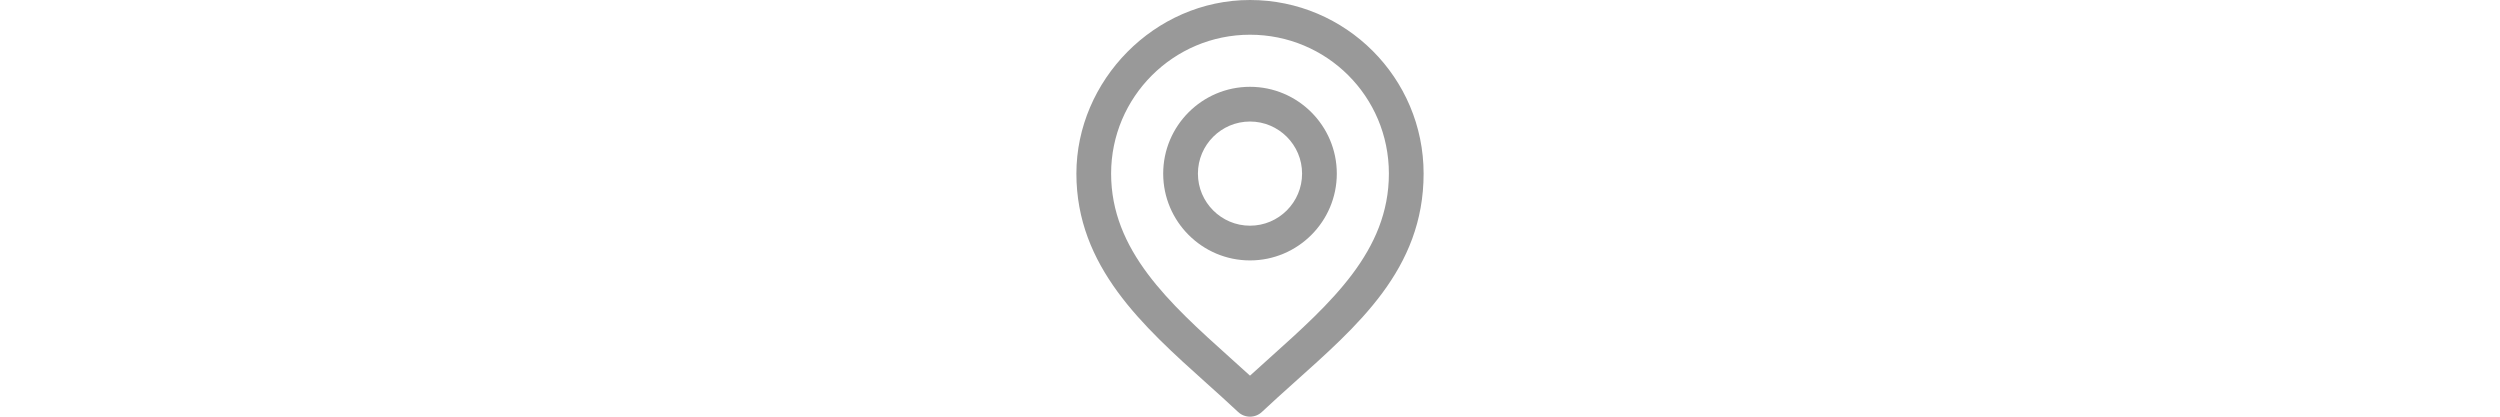 <?xml version="1.0" encoding="UTF-8"?><svg id="Layer_2" xmlns="http://www.w3.org/2000/svg" viewBox="0 0 180 216" height="30"><g id="_ÎÓÈ_1"><path d="m90,135c-24.81,0-45-20.19-45-45s20.19-45,45-45,45,20.19,45,45-20.19,45-45,45Zm0-72c-14.89,0-27,12.11-27,27s12.11,27,27,27,27-12.11,27-27-12.11-27-27-27Z" style="fill:#999;"/><path d="m90,216c-2.22,0-4.43-.81-6.17-2.44-5.24-4.93-10.82-9.93-16.21-14.77C34.38,168.96,0,138.12,0,90S40.37,0,90,0s90,40.37,90,90-34.38,78.96-67.62,108.79c-5.39,4.84-10.97,9.84-16.21,14.77-1.73,1.63-3.95,2.44-6.17,2.44Zm0-198c-39.7,0-72,32.3-72,72s29.94,66.95,61.64,95.39c3.42,3.06,6.91,6.2,10.36,9.35,3.45-3.15,6.94-6.28,10.36-9.35,31.7-28.44,61.64-55.3,61.64-95.39S129.7,18,90,18Z" style="fill:#999;"/></g></svg>
